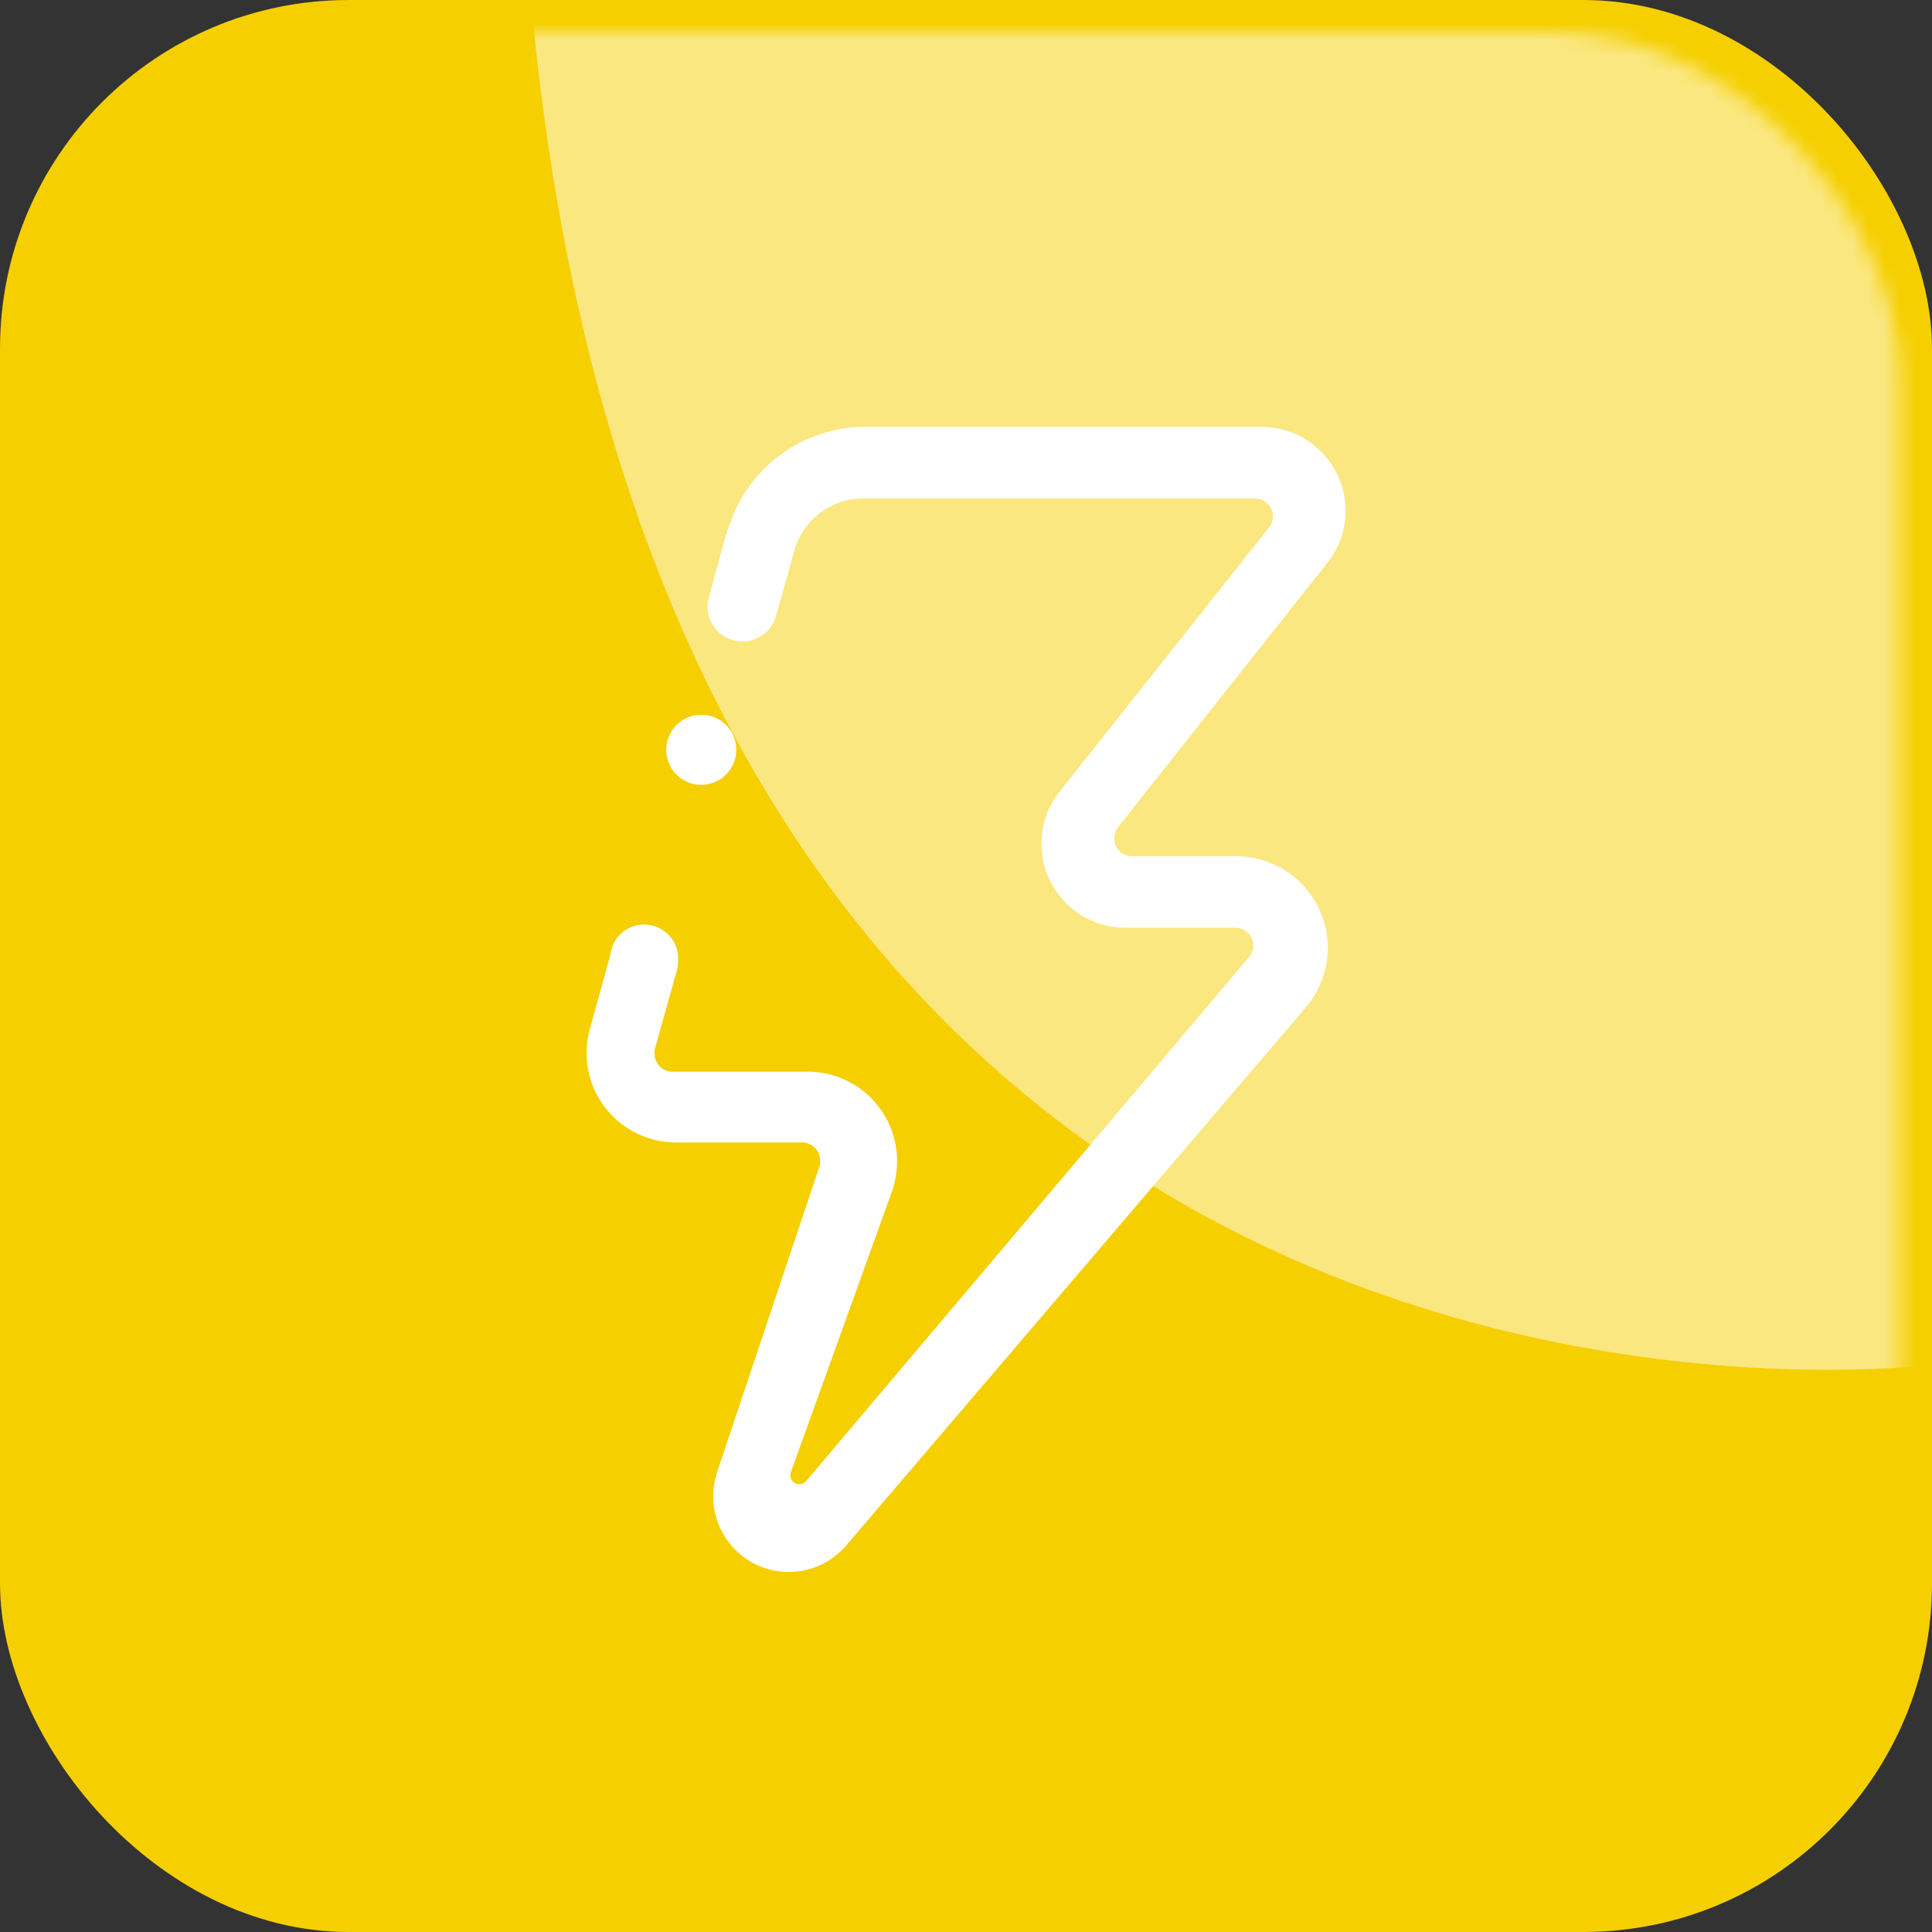 <svg xmlns="http://www.w3.org/2000/svg" xmlns:xlink="http://www.w3.org/1999/xlink" viewBox="0 0 122.52 122.52"><rect x="0" y="0" width="122.52" height="122.52" fill="#333333" stroke="none"/><defs><style>.cls-1{fill:url(#linear-gradient);}.cls-2{fill:#f5cf00;}.cls-3{mask:url(#mask);}.cls-4{opacity:0.5;}.cls-5,.cls-6{fill:#fff;}.cls-6{fill-rule:evenodd;}</style><linearGradient id="linear-gradient" x1="94.43" y1="-0.09" x2="56.04" y2="70.92" gradientUnits="userSpaceOnUse"><stop offset="0" stop-color="#fff"/><stop offset="1"/></linearGradient><mask id="mask" x="2.01" y="0" width="120.52" height="120.52" maskUnits="userSpaceOnUse"><rect class="cls-1" x="2.01" y="2.01" width="118.51" height="118.51" rx="22.11"/></mask></defs><g id="Capa_2" data-name="Capa 2"><g id="Capa_1-2" data-name="Capa 1"><rect class="cls-2" width="122.52" height="122.52" rx="22.11"/><g class="cls-3"><g class="cls-4"><path class="cls-5" d="M122.52,86.55S42.52,96.87,33.67,0h72.81a16,16,0,0,1,16,16Z"/></g></g><path class="cls-6" d="M84.24,35.61,70.89,52.47a1.17,1.17,0,0,0-.23.69,1.13,1.13,0,0,0,1.13,1.14h6.58a5.81,5.81,0,0,1,4.51,9.5L53.67,98h0a4.79,4.79,0,0,1-8.44-3.11,4.89,4.89,0,0,1,.26-1.58s0,0,0,0L52,73.87a1.35,1.35,0,0,0,0-.29,1.13,1.13,0,0,0-1.13-1.13h-8a5.67,5.67,0,0,1-5.67-5.68,5.9,5.9,0,0,1,.19-1.46h0l1.31-4.73A2.15,2.15,0,0,1,43,61a2.21,2.21,0,0,1-.09.59h0l-1.4,5a.85.85,0,0,0,0,.23,1.13,1.13,0,0,0,1.13,1.14h8.58a5.67,5.67,0,0,1,5.67,5.67,5.94,5.94,0,0,1-.33,1.94l-6.41,17.8a.57.57,0,0,0,.54.75.6.6,0,0,0,.42-.18s0,0,0,0L79.22,60.68a1.11,1.11,0,0,0,.26-.71,1.14,1.14,0,0,0-1.13-1.14h-7a5.32,5.32,0,0,1-4.19-8.58L80.5,33.42a1.14,1.14,0,0,0-.91-1.81H54.74a4.54,4.54,0,0,0-4.37,3.32h0l-1.16,4.13h0a2.21,2.21,0,0,1-4.34-.59,2.5,2.5,0,0,1,.09-.61h0l1.16-4.23a.4.4,0,0,0,.07-.12,9.09,9.09,0,0,1,8.68-6.44H80a5.33,5.33,0,0,1,5.33,5.33,5.27,5.27,0,0,1-1.09,3.21ZM46.69,47.54a2.22,2.22,0,1,1-2.22-2.21,2.21,2.21,0,0,1,2.22,2.21Z"/></g></g></svg>